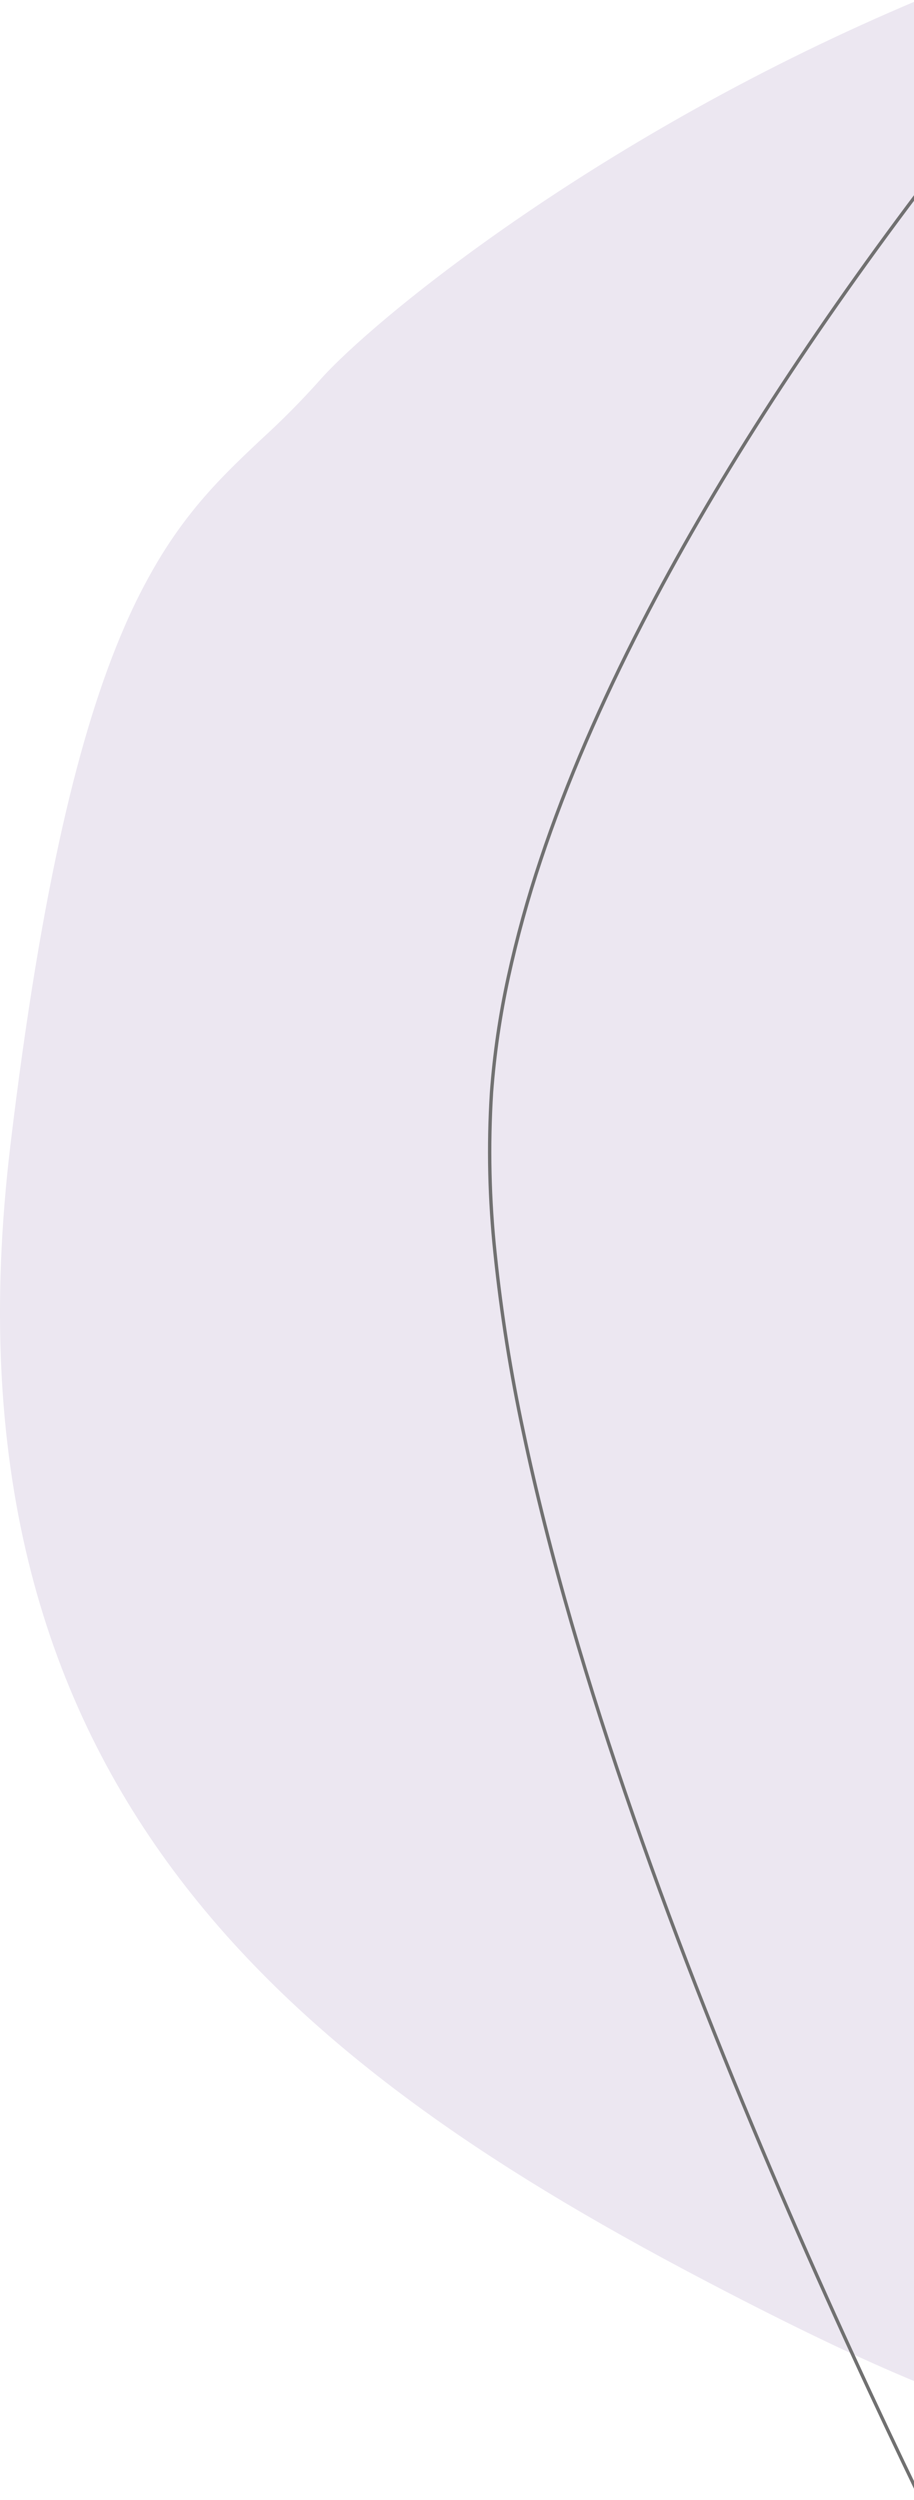 <svg xmlns="http://www.w3.org/2000/svg" width="273" height="746" viewBox="0 0 273 746" fill="none"><g clip-path="url(#clip0_26_20)"><path d="M274.327 711.097C256.983 703.96 237.088 694.457 211.713 681.191C175.392 662.201 147.193 645.052 122.974 627.222C116.047 622.122 109.374 616.9 103.137 611.702C96.63 606.278 90.379 600.696 84.558 595.112C78.513 589.312 72.74 583.327 67.398 577.322C61.872 571.11 56.628 564.678 51.814 558.203C46.853 551.531 42.194 544.603 37.967 537.625C33.622 530.448 29.602 522.99 26.017 515.459C22.315 507.671 19.013 499.7 16.125 491.575C13.131 483.134 10.569 474.546 8.448 465.844C6.263 456.892 4.479 447.57 3.148 438.136C1.788 428.513 0.856 418.482 0.381 408.321C-0.102 397.959 -0.127 387.175 0.311 376.27C0.756 365.155 1.693 353.576 3.096 341.853C5.396 322.616 7.922 304.665 10.596 288.498C13.149 273.073 15.923 258.758 18.843 245.949C24.237 222.29 30.23 203.034 37.162 187.078C40.03 180.401 43.325 173.916 47.028 167.663C50.091 162.506 53.498 157.562 57.227 152.863C64.117 144.192 71.284 137.453 78.212 130.937C84.206 125.474 89.92 119.711 95.331 113.67C99.455 108.943 106.996 101.912 116.021 94.379C127.096 85.136 140.295 75.193 154.193 65.627C171.147 53.958 189.142 42.805 207.683 32.478C229.285 20.437 251.533 9.593 274.327 -0.003V711.095V711.097Z" fill="#ECE7F1"></path><path d="M274.327 744.312C250.449 694.995 216.32 619.945 189.327 542.48C182.306 522.33 176.047 502.79 170.722 484.404C164.935 464.422 160.104 445.291 156.367 427.543C152.571 409.872 149.734 392.008 147.867 374.029C146.167 358.076 145.813 342.007 146.809 325.994C147.678 314.45 149.351 302.981 151.816 291.669C154.406 279.797 157.641 268.075 161.507 256.555C165.307 245.139 169.881 233.227 175.095 221.155C180.021 209.749 185.642 197.909 191.804 185.962C212.661 145.521 240.424 102.24 274.322 57.319V744.319L274.327 744.312Z" stroke="#707070"></path></g><defs><clipPath id="clip0_26_20"><rect width="273" height="746" fill="white"></rect></clipPath></defs></svg>